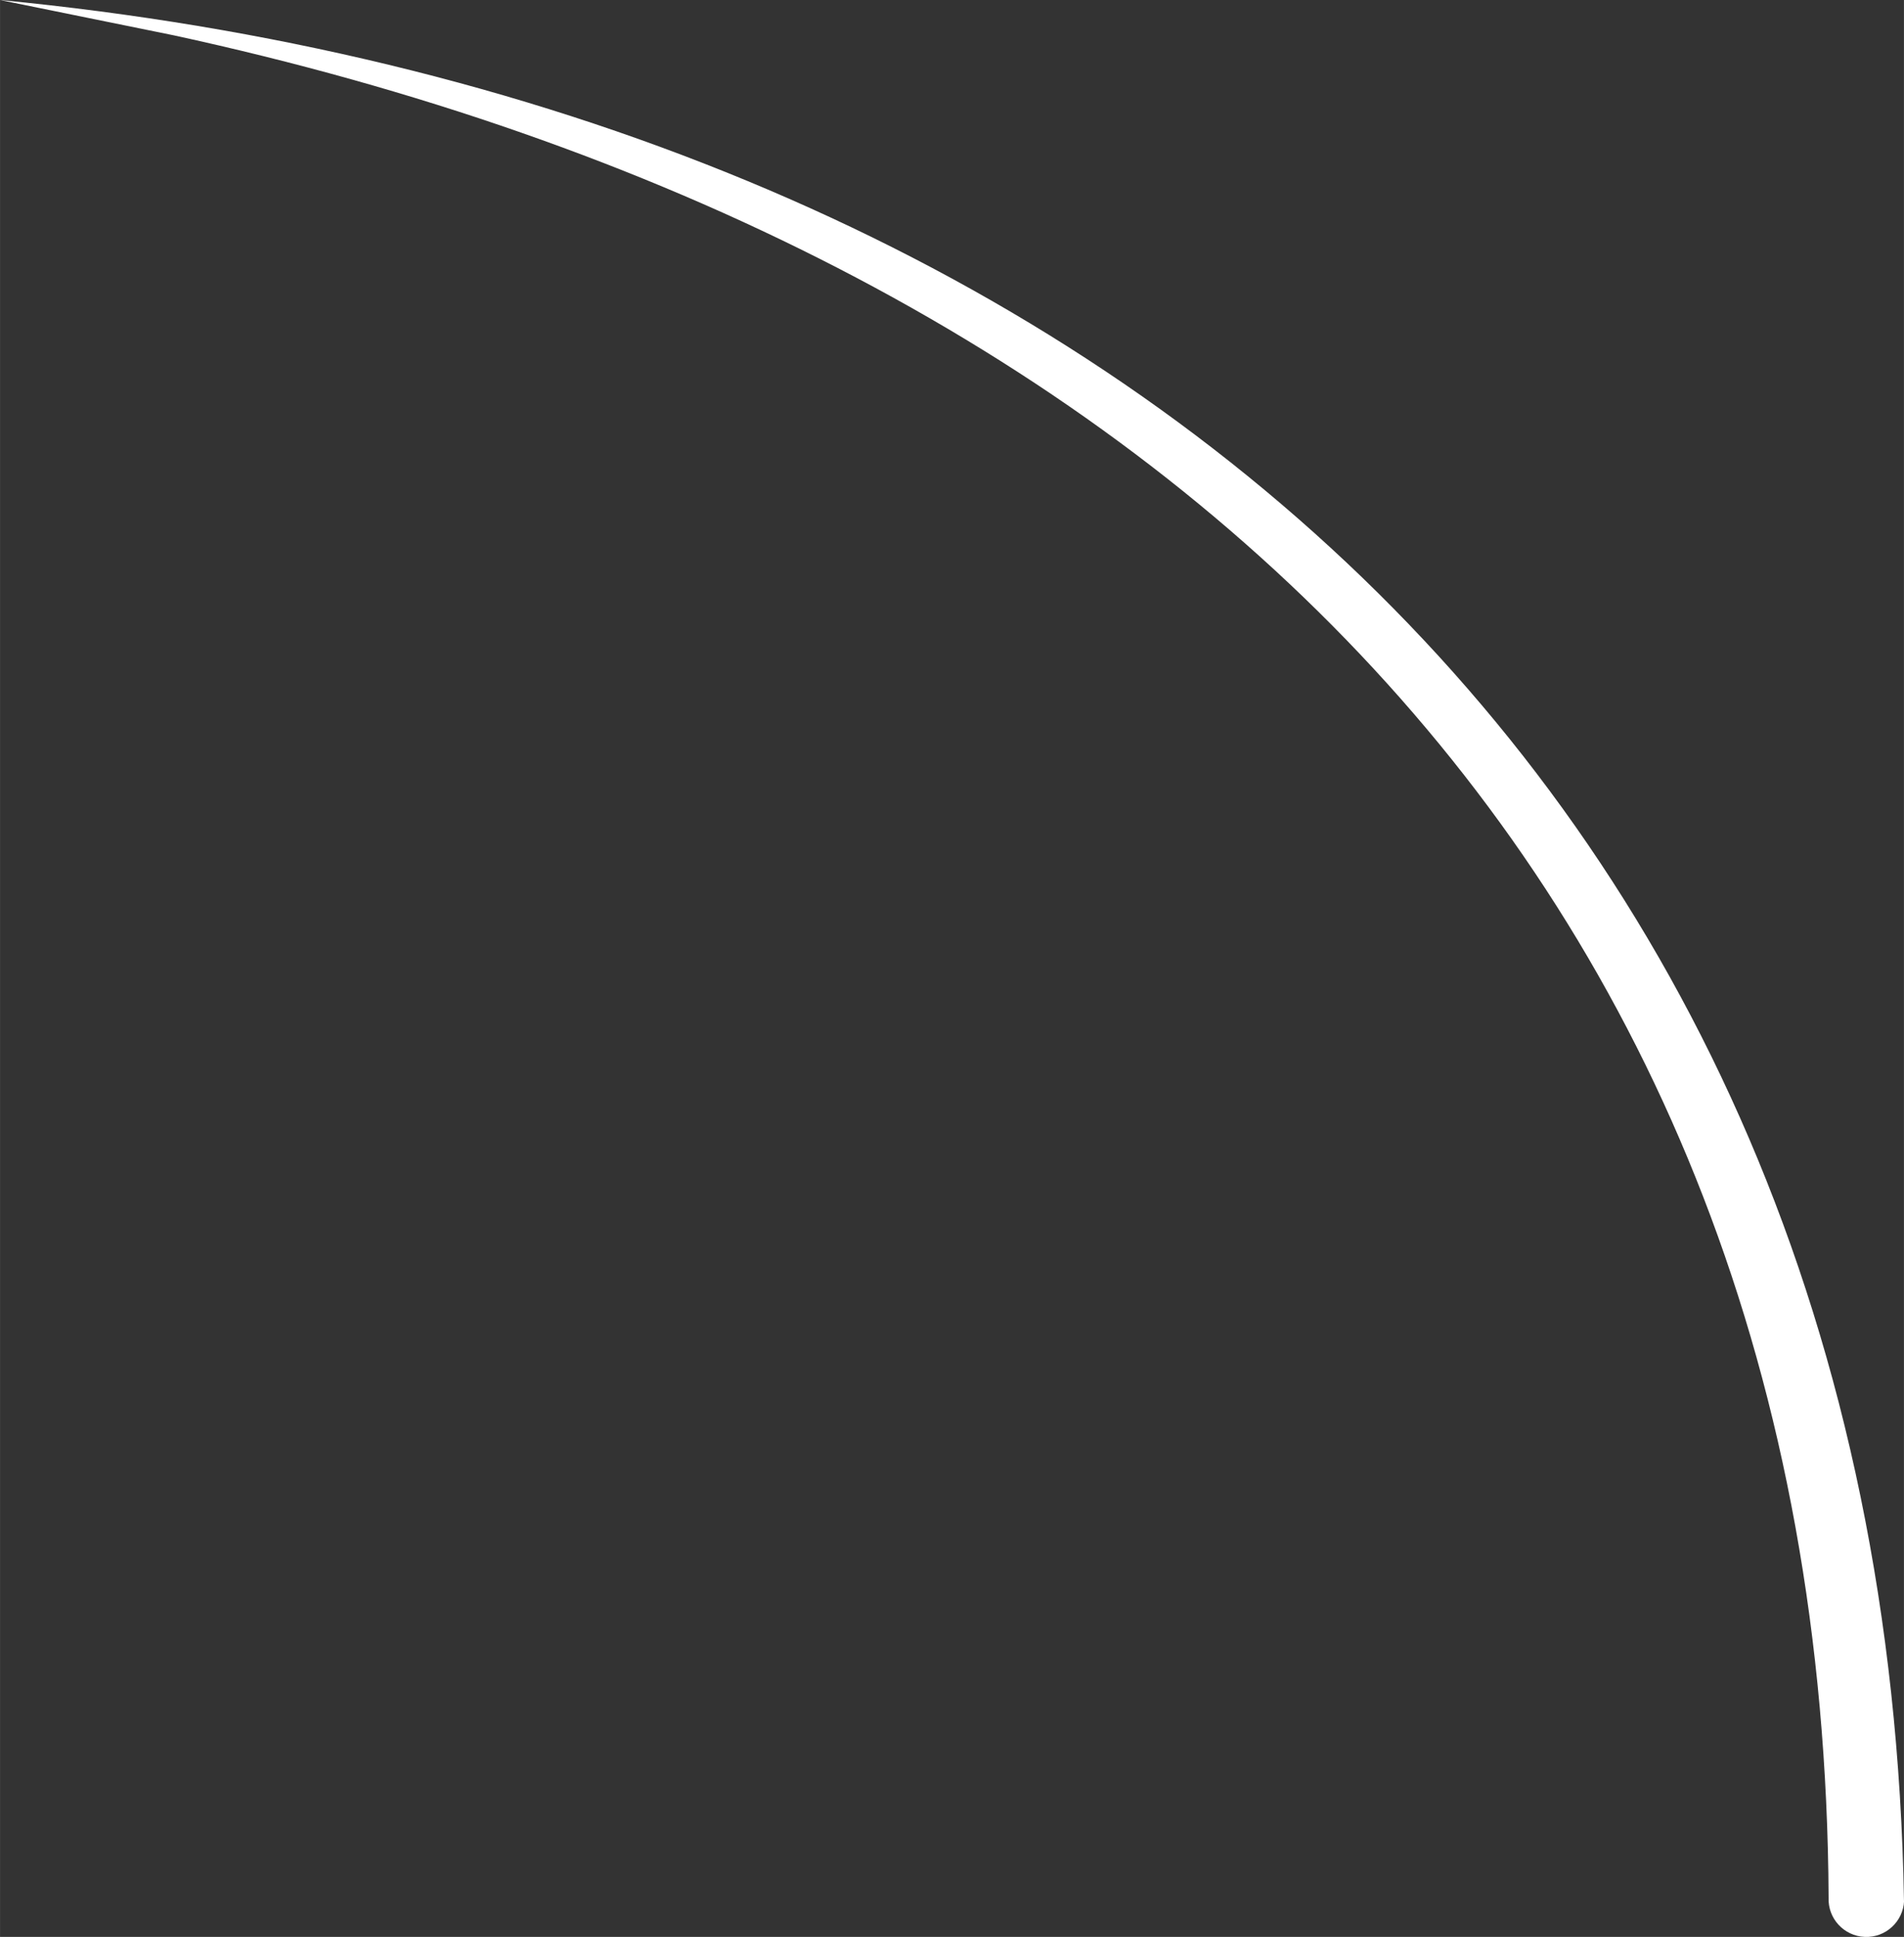<?xml version="1.0" encoding="UTF-8"?> <!-- Creator: CorelDRAW 2020 (64-Bit) --> <svg xmlns="http://www.w3.org/2000/svg" xmlns:xlink="http://www.w3.org/1999/xlink" xmlns:xodm="http://www.corel.com/coreldraw/odm/2003" xml:space="preserve" width="37.839mm" height="38.488mm" style="shape-rendering:geometricPrecision; text-rendering:geometricPrecision; image-rendering:optimizeQuality; fill-rule:evenodd; clip-rule:evenodd" viewBox="0 0 149.55 152.12"><rect x="0" y="0" width="149.55" height="152.12" fill="#333333" stroke="none"/> <defs> <style type="text/css"> <![CDATA[ .fil0 {fill:white} ]]> </style> </defs> <g id="Layer_x0020_1">  <path class="fil0" d="M149.55 149.28c-1.52,-89.37 -65.4,-141.14 -149.55,-149.28l13.67 2.78c75.56,16.39 129.55,64.47 129.96,146.25 -0.07,1.64 1.2,3.02 2.84,3.09 1.64,0.07 3.02,-1.2 3.09,-2.84z"></path> </g> </svg> 